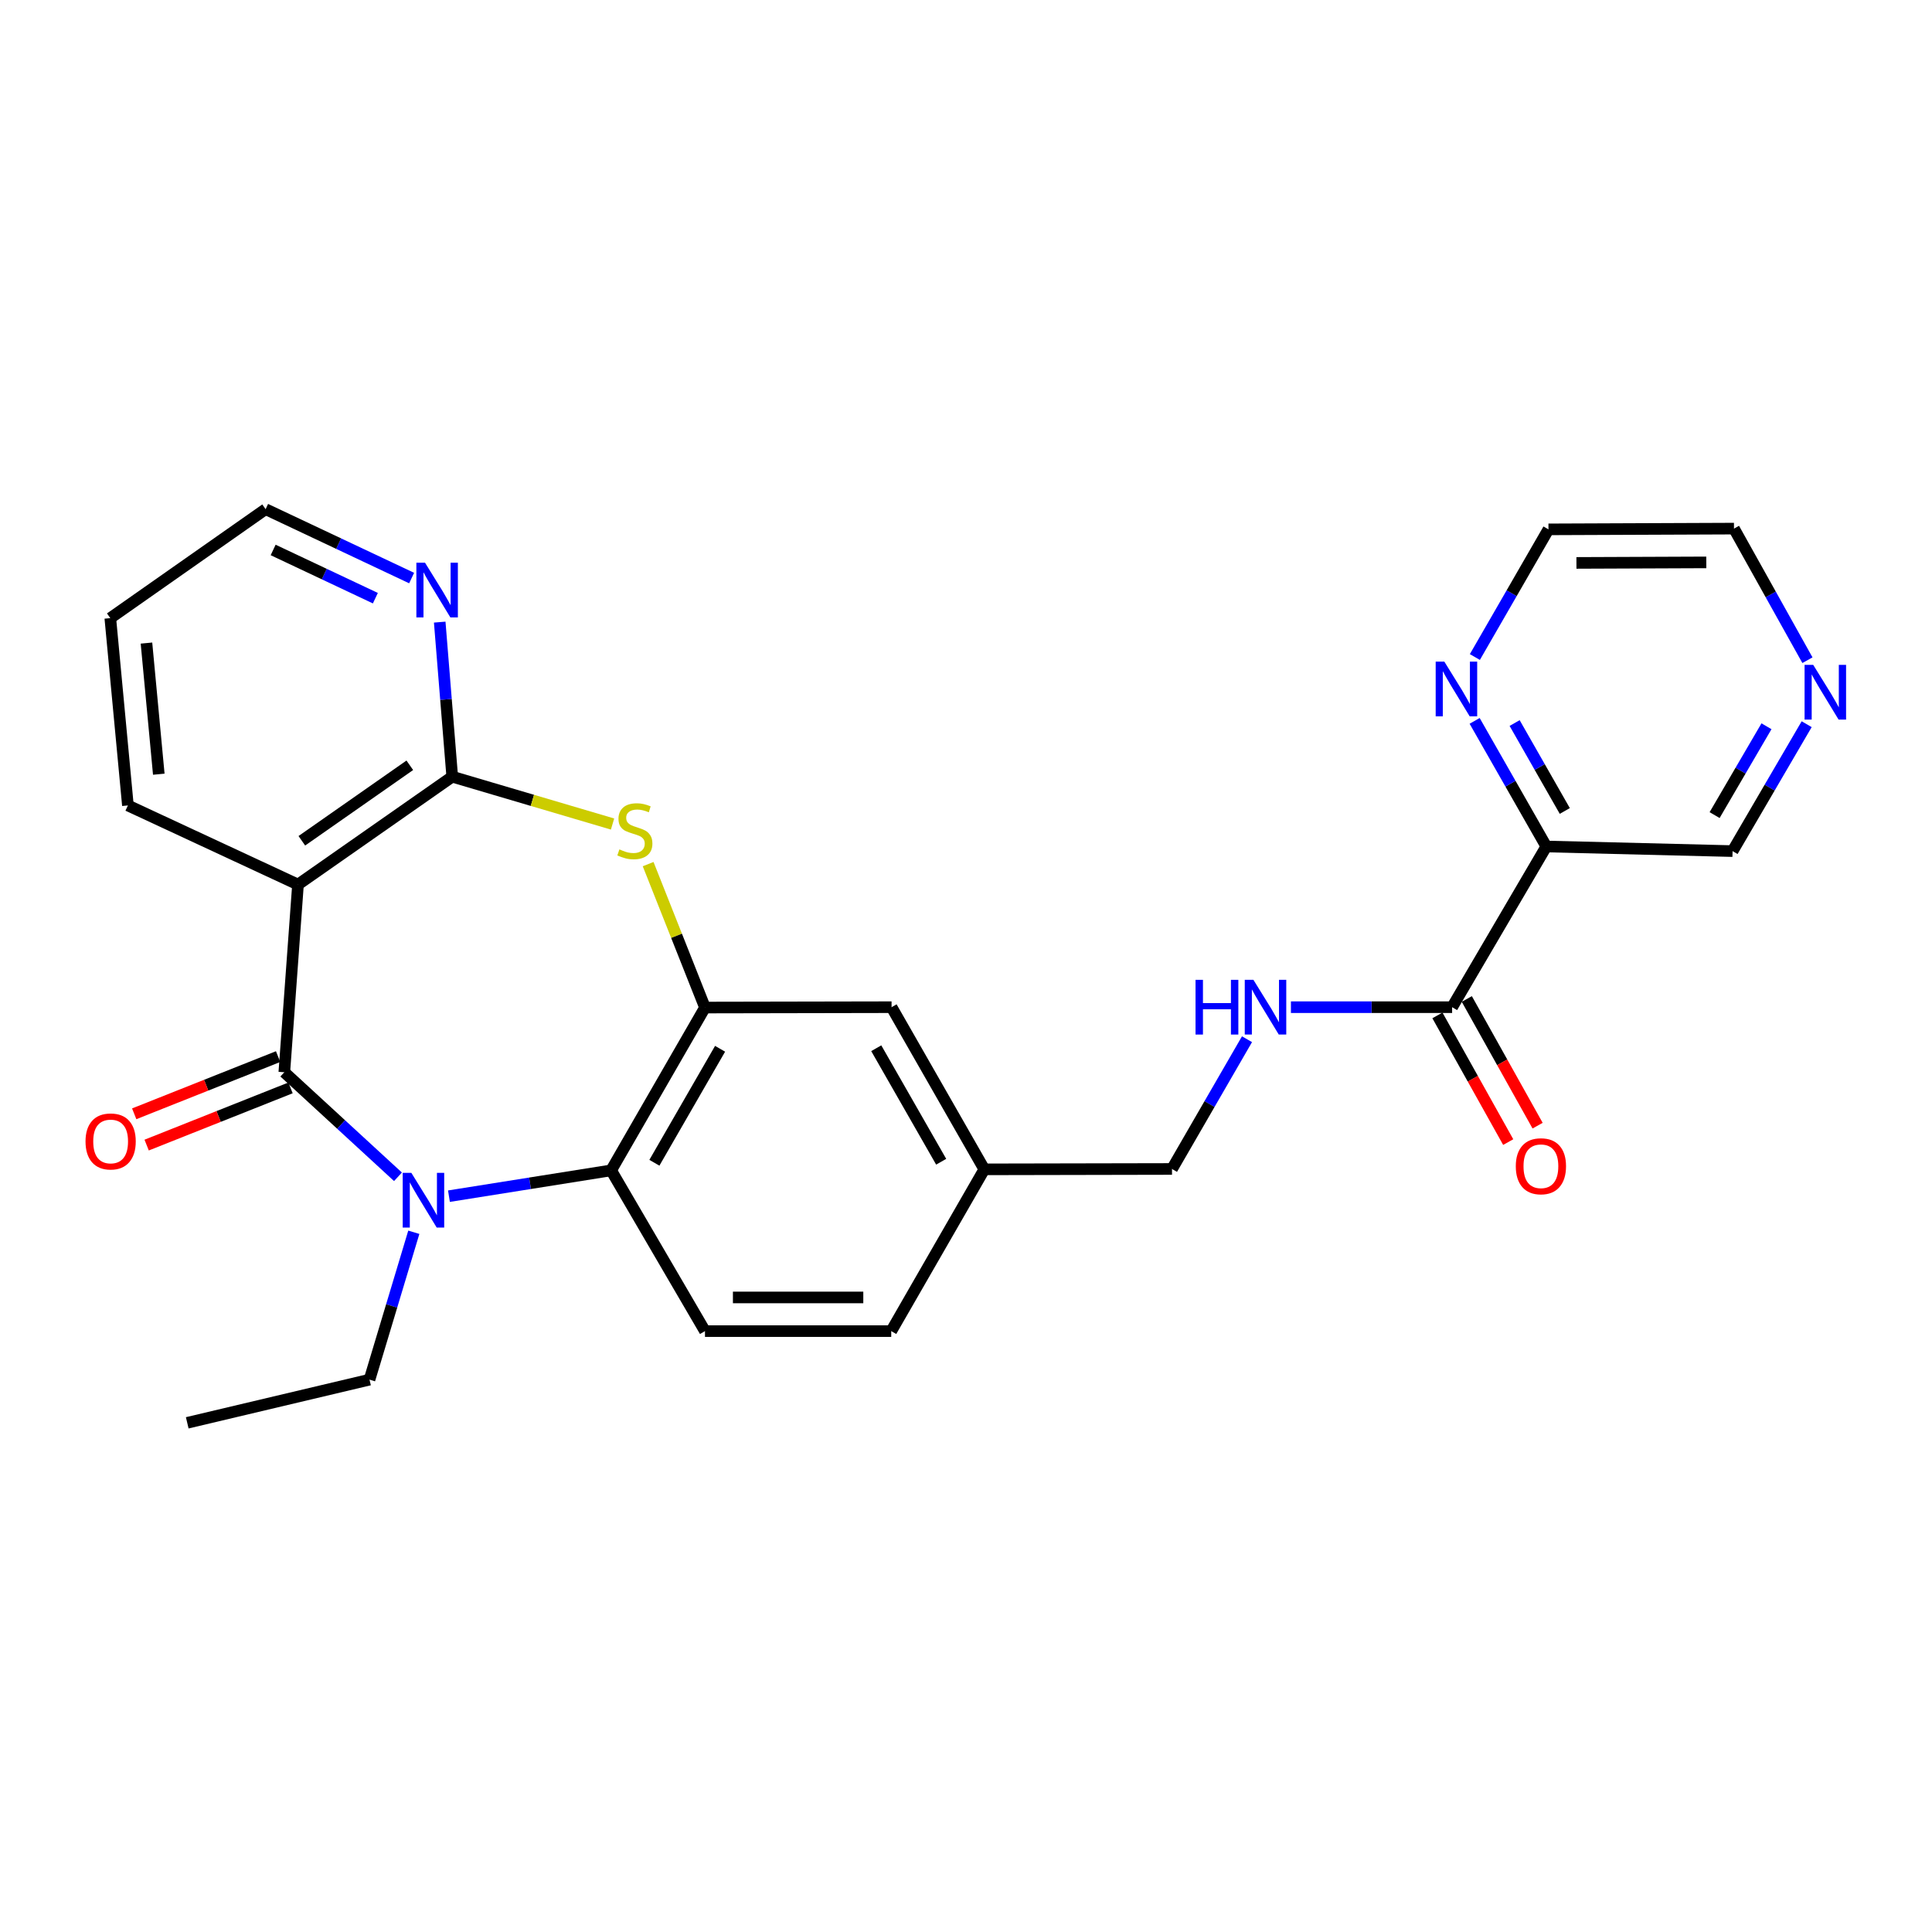 <?xml version='1.0' encoding='iso-8859-1'?>
<svg version='1.1' baseProfile='full'
              xmlns='http://www.w3.org/2000/svg'
                      xmlns:rdkit='http://www.rdkit.org/xml'
                      xmlns:xlink='http://www.w3.org/1999/xlink'
                  xml:space='preserve'
width='1000px' height='1000px' viewBox='0 0 1000 1000'>
<!-- END OF HEADER -->
<rect style='opacity:1.0;fill:#FFFFFF;stroke:none' width='1000' height='1000' x='0' y='0'> </rect>
<path class='bond-0' d='M 147.163,554.993 L 176.577,582.05' style='fill:none;fill-rule:evenodd;stroke:#000000;stroke-width:6px;stroke-linecap:butt;stroke-linejoin:miter;stroke-opacity:1' />
<path class='bond-0' d='M 176.577,582.05 L 205.991,609.107' style='fill:none;fill-rule:evenodd;stroke:#0000FF;stroke-width:6px;stroke-linecap:butt;stroke-linejoin:miter;stroke-opacity:1' />
<path class='bond-1' d='M 147.163,554.993 L 154.24,457.845' style='fill:none;fill-rule:evenodd;stroke:#000000;stroke-width:6px;stroke-linecap:butt;stroke-linejoin:miter;stroke-opacity:1' />
<path class='bond-11' d='M 143.944,546.896 L 106.705,561.699' style='fill:none;fill-rule:evenodd;stroke:#000000;stroke-width:6px;stroke-linecap:butt;stroke-linejoin:miter;stroke-opacity:1' />
<path class='bond-11' d='M 106.705,561.699 L 69.466,576.503' style='fill:none;fill-rule:evenodd;stroke:#FF0000;stroke-width:6px;stroke-linecap:butt;stroke-linejoin:miter;stroke-opacity:1' />
<path class='bond-11' d='M 150.382,563.091 L 113.143,577.894' style='fill:none;fill-rule:evenodd;stroke:#000000;stroke-width:6px;stroke-linecap:butt;stroke-linejoin:miter;stroke-opacity:1' />
<path class='bond-11' d='M 113.143,577.894 L 75.904,592.697' style='fill:none;fill-rule:evenodd;stroke:#FF0000;stroke-width:6px;stroke-linecap:butt;stroke-linejoin:miter;stroke-opacity:1' />
<path class='bond-4' d='M 232.376,619.137 L 274.351,612.461' style='fill:none;fill-rule:evenodd;stroke:#0000FF;stroke-width:6px;stroke-linecap:butt;stroke-linejoin:miter;stroke-opacity:1' />
<path class='bond-4' d='M 274.351,612.461 L 316.325,605.784' style='fill:none;fill-rule:evenodd;stroke:#000000;stroke-width:6px;stroke-linecap:butt;stroke-linejoin:miter;stroke-opacity:1' />
<path class='bond-16' d='M 214.19,637.821 L 202.722,675.963' style='fill:none;fill-rule:evenodd;stroke:#0000FF;stroke-width:6px;stroke-linecap:butt;stroke-linejoin:miter;stroke-opacity:1' />
<path class='bond-16' d='M 202.722,675.963 L 191.254,714.106' style='fill:none;fill-rule:evenodd;stroke:#000000;stroke-width:6px;stroke-linecap:butt;stroke-linejoin:miter;stroke-opacity:1' />
<path class='bond-2' d='M 154.24,457.845 L 234.077,402.019' style='fill:none;fill-rule:evenodd;stroke:#000000;stroke-width:6px;stroke-linecap:butt;stroke-linejoin:miter;stroke-opacity:1' />
<path class='bond-2' d='M 156.229,435.189 L 212.115,396.111' style='fill:none;fill-rule:evenodd;stroke:#000000;stroke-width:6px;stroke-linecap:butt;stroke-linejoin:miter;stroke-opacity:1' />
<path class='bond-21' d='M 154.24,457.845 L 66.203,416.9' style='fill:none;fill-rule:evenodd;stroke:#000000;stroke-width:6px;stroke-linecap:butt;stroke-linejoin:miter;stroke-opacity:1' />
<path class='bond-3' d='M 234.077,402.019 L 275.567,414.267' style='fill:none;fill-rule:evenodd;stroke:#000000;stroke-width:6px;stroke-linecap:butt;stroke-linejoin:miter;stroke-opacity:1' />
<path class='bond-3' d='M 275.567,414.267 L 317.058,426.515' style='fill:none;fill-rule:evenodd;stroke:#CCCC00;stroke-width:6px;stroke-linecap:butt;stroke-linejoin:miter;stroke-opacity:1' />
<path class='bond-9' d='M 234.077,402.019 L 230.837,362.012' style='fill:none;fill-rule:evenodd;stroke:#000000;stroke-width:6px;stroke-linecap:butt;stroke-linejoin:miter;stroke-opacity:1' />
<path class='bond-9' d='M 230.837,362.012 L 227.597,322.006' style='fill:none;fill-rule:evenodd;stroke:#0000FF;stroke-width:6px;stroke-linecap:butt;stroke-linejoin:miter;stroke-opacity:1' />
<path class='bond-27' d='M 335.475,447.265 L 350.187,484.384' style='fill:none;fill-rule:evenodd;stroke:#CCCC00;stroke-width:6px;stroke-linecap:butt;stroke-linejoin:miter;stroke-opacity:1' />
<path class='bond-27' d='M 350.187,484.384 L 364.899,521.504' style='fill:none;fill-rule:evenodd;stroke:#000000;stroke-width:6px;stroke-linecap:butt;stroke-linejoin:miter;stroke-opacity:1' />
<path class='bond-5' d='M 316.325,605.784 L 364.899,521.504' style='fill:none;fill-rule:evenodd;stroke:#000000;stroke-width:6px;stroke-linecap:butt;stroke-linejoin:miter;stroke-opacity:1' />
<path class='bond-5' d='M 338.71,601.845 L 372.712,542.848' style='fill:none;fill-rule:evenodd;stroke:#000000;stroke-width:6px;stroke-linecap:butt;stroke-linejoin:miter;stroke-opacity:1' />
<path class='bond-10' d='M 316.325,605.784 L 364.899,688.981' style='fill:none;fill-rule:evenodd;stroke:#000000;stroke-width:6px;stroke-linecap:butt;stroke-linejoin:miter;stroke-opacity:1' />
<path class='bond-13' d='M 364.899,521.504 L 461.476,521.32' style='fill:none;fill-rule:evenodd;stroke:#000000;stroke-width:6px;stroke-linecap:butt;stroke-linejoin:miter;stroke-opacity:1' />
<path class='bond-6' d='M 751.614,521.32 L 709.898,521.32' style='fill:none;fill-rule:evenodd;stroke:#000000;stroke-width:6px;stroke-linecap:butt;stroke-linejoin:miter;stroke-opacity:1' />
<path class='bond-6' d='M 709.898,521.32 L 668.182,521.32' style='fill:none;fill-rule:evenodd;stroke:#0000FF;stroke-width:6px;stroke-linecap:butt;stroke-linejoin:miter;stroke-opacity:1' />
<path class='bond-7' d='M 751.614,521.32 L 800.362,438.142' style='fill:none;fill-rule:evenodd;stroke:#000000;stroke-width:6px;stroke-linecap:butt;stroke-linejoin:miter;stroke-opacity:1' />
<path class='bond-14' d='M 744.007,525.57 L 762.328,558.356' style='fill:none;fill-rule:evenodd;stroke:#000000;stroke-width:6px;stroke-linecap:butt;stroke-linejoin:miter;stroke-opacity:1' />
<path class='bond-14' d='M 762.328,558.356 L 780.649,591.142' style='fill:none;fill-rule:evenodd;stroke:#FF0000;stroke-width:6px;stroke-linecap:butt;stroke-linejoin:miter;stroke-opacity:1' />
<path class='bond-14' d='M 759.22,517.069 L 777.541,549.855' style='fill:none;fill-rule:evenodd;stroke:#000000;stroke-width:6px;stroke-linecap:butt;stroke-linejoin:miter;stroke-opacity:1' />
<path class='bond-14' d='M 777.541,549.855 L 795.862,582.641' style='fill:none;fill-rule:evenodd;stroke:#FF0000;stroke-width:6px;stroke-linecap:butt;stroke-linejoin:miter;stroke-opacity:1' />
<path class='bond-12' d='M 800.362,438.142 L 781.815,405.635' style='fill:none;fill-rule:evenodd;stroke:#000000;stroke-width:6px;stroke-linecap:butt;stroke-linejoin:miter;stroke-opacity:1' />
<path class='bond-12' d='M 781.815,405.635 L 763.268,373.127' style='fill:none;fill-rule:evenodd;stroke:#0000FF;stroke-width:6px;stroke-linecap:butt;stroke-linejoin:miter;stroke-opacity:1' />
<path class='bond-12' d='M 809.935,419.754 L 796.952,396.998' style='fill:none;fill-rule:evenodd;stroke:#000000;stroke-width:6px;stroke-linecap:butt;stroke-linejoin:miter;stroke-opacity:1' />
<path class='bond-12' d='M 796.952,396.998 L 783.969,374.243' style='fill:none;fill-rule:evenodd;stroke:#0000FF;stroke-width:6px;stroke-linecap:butt;stroke-linejoin:miter;stroke-opacity:1' />
<path class='bond-20' d='M 800.362,438.142 L 896.775,440.534' style='fill:none;fill-rule:evenodd;stroke:#000000;stroke-width:6px;stroke-linecap:butt;stroke-linejoin:miter;stroke-opacity:1' />
<path class='bond-8' d='M 645.445,537.898 L 626.036,571.478' style='fill:none;fill-rule:evenodd;stroke:#0000FF;stroke-width:6px;stroke-linecap:butt;stroke-linejoin:miter;stroke-opacity:1' />
<path class='bond-8' d='M 626.036,571.478 L 606.627,605.058' style='fill:none;fill-rule:evenodd;stroke:#000000;stroke-width:6px;stroke-linecap:butt;stroke-linejoin:miter;stroke-opacity:1' />
<path class='bond-28' d='M 213.06,299.199 L 175.271,281.374' style='fill:none;fill-rule:evenodd;stroke:#0000FF;stroke-width:6px;stroke-linecap:butt;stroke-linejoin:miter;stroke-opacity:1' />
<path class='bond-28' d='M 175.271,281.374 L 137.481,263.549' style='fill:none;fill-rule:evenodd;stroke:#000000;stroke-width:6px;stroke-linecap:butt;stroke-linejoin:miter;stroke-opacity:1' />
<path class='bond-28' d='M 194.289,309.614 L 167.836,297.136' style='fill:none;fill-rule:evenodd;stroke:#0000FF;stroke-width:6px;stroke-linecap:butt;stroke-linejoin:miter;stroke-opacity:1' />
<path class='bond-28' d='M 167.836,297.136 L 141.383,284.658' style='fill:none;fill-rule:evenodd;stroke:#000000;stroke-width:6px;stroke-linecap:butt;stroke-linejoin:miter;stroke-opacity:1' />
<path class='bond-19' d='M 364.899,688.981 L 461.302,688.981' style='fill:none;fill-rule:evenodd;stroke:#000000;stroke-width:6px;stroke-linecap:butt;stroke-linejoin:miter;stroke-opacity:1' />
<path class='bond-19' d='M 379.36,671.554 L 446.841,671.554' style='fill:none;fill-rule:evenodd;stroke:#000000;stroke-width:6px;stroke-linecap:butt;stroke-linejoin:miter;stroke-opacity:1' />
<path class='bond-22' d='M 763.388,340.076 L 782.437,307.036' style='fill:none;fill-rule:evenodd;stroke:#0000FF;stroke-width:6px;stroke-linecap:butt;stroke-linejoin:miter;stroke-opacity:1' />
<path class='bond-22' d='M 782.437,307.036 L 801.485,273.995' style='fill:none;fill-rule:evenodd;stroke:#000000;stroke-width:6px;stroke-linecap:butt;stroke-linejoin:miter;stroke-opacity:1' />
<path class='bond-29' d='M 461.476,521.32 L 509.479,605.252' style='fill:none;fill-rule:evenodd;stroke:#000000;stroke-width:6px;stroke-linecap:butt;stroke-linejoin:miter;stroke-opacity:1' />
<path class='bond-29' d='M 453.549,542.561 L 487.151,601.314' style='fill:none;fill-rule:evenodd;stroke:#000000;stroke-width:6px;stroke-linecap:butt;stroke-linejoin:miter;stroke-opacity:1' />
<path class='bond-15' d='M 935.129,374.846 L 915.952,407.69' style='fill:none;fill-rule:evenodd;stroke:#0000FF;stroke-width:6px;stroke-linecap:butt;stroke-linejoin:miter;stroke-opacity:1' />
<path class='bond-15' d='M 915.952,407.69 L 896.775,440.534' style='fill:none;fill-rule:evenodd;stroke:#000000;stroke-width:6px;stroke-linecap:butt;stroke-linejoin:miter;stroke-opacity:1' />
<path class='bond-15' d='M 914.326,375.912 L 900.902,398.902' style='fill:none;fill-rule:evenodd;stroke:#0000FF;stroke-width:6px;stroke-linecap:butt;stroke-linejoin:miter;stroke-opacity:1' />
<path class='bond-15' d='M 900.902,398.902 L 887.478,421.893' style='fill:none;fill-rule:evenodd;stroke:#000000;stroke-width:6px;stroke-linecap:butt;stroke-linejoin:miter;stroke-opacity:1' />
<path class='bond-24' d='M 935.53,341.72 L 916.52,307.664' style='fill:none;fill-rule:evenodd;stroke:#0000FF;stroke-width:6px;stroke-linecap:butt;stroke-linejoin:miter;stroke-opacity:1' />
<path class='bond-24' d='M 916.52,307.664 L 897.51,273.608' style='fill:none;fill-rule:evenodd;stroke:#000000;stroke-width:6px;stroke-linecap:butt;stroke-linejoin:miter;stroke-opacity:1' />
<path class='bond-25' d='M 191.254,714.106 L 96.914,736.451' style='fill:none;fill-rule:evenodd;stroke:#000000;stroke-width:6px;stroke-linecap:butt;stroke-linejoin:miter;stroke-opacity:1' />
<path class='bond-17' d='M 509.479,605.252 L 461.302,688.981' style='fill:none;fill-rule:evenodd;stroke:#000000;stroke-width:6px;stroke-linecap:butt;stroke-linejoin:miter;stroke-opacity:1' />
<path class='bond-18' d='M 509.479,605.252 L 606.627,605.058' style='fill:none;fill-rule:evenodd;stroke:#000000;stroke-width:6px;stroke-linecap:butt;stroke-linejoin:miter;stroke-opacity:1' />
<path class='bond-26' d='M 66.203,416.9 L 57.092,319.946' style='fill:none;fill-rule:evenodd;stroke:#000000;stroke-width:6px;stroke-linecap:butt;stroke-linejoin:miter;stroke-opacity:1' />
<path class='bond-26' d='M 82.187,400.727 L 75.81,332.858' style='fill:none;fill-rule:evenodd;stroke:#000000;stroke-width:6px;stroke-linecap:butt;stroke-linejoin:miter;stroke-opacity:1' />
<path class='bond-30' d='M 801.485,273.995 L 897.51,273.608' style='fill:none;fill-rule:evenodd;stroke:#000000;stroke-width:6px;stroke-linecap:butt;stroke-linejoin:miter;stroke-opacity:1' />
<path class='bond-30' d='M 815.959,291.364 L 883.177,291.093' style='fill:none;fill-rule:evenodd;stroke:#000000;stroke-width:6px;stroke-linecap:butt;stroke-linejoin:miter;stroke-opacity:1' />
<path class='bond-23' d='M 137.481,263.549 L 57.092,319.946' style='fill:none;fill-rule:evenodd;stroke:#000000;stroke-width:6px;stroke-linecap:butt;stroke-linejoin:miter;stroke-opacity:1' />
<path  class='atom-1' d='M 212.917 607.077
L 222.197 622.077
Q 223.117 623.557, 224.597 626.237
Q 226.077 628.917, 226.157 629.077
L 226.157 607.077
L 229.917 607.077
L 229.917 635.397
L 226.037 635.397
L 216.077 618.997
Q 214.917 617.077, 213.677 614.877
Q 212.477 612.677, 212.117 611.997
L 212.117 635.397
L 208.437 635.397
L 208.437 607.077
L 212.917 607.077
' fill='#0000FF'/>
<path  class='atom-4' d='M 320.602 439.642
Q 320.922 439.762, 322.242 440.322
Q 323.562 440.882, 325.002 441.242
Q 326.482 441.562, 327.922 441.562
Q 330.602 441.562, 332.162 440.282
Q 333.722 438.962, 333.722 436.682
Q 333.722 435.122, 332.922 434.162
Q 332.162 433.202, 330.962 432.682
Q 329.762 432.162, 327.762 431.562
Q 325.242 430.802, 323.722 430.082
Q 322.242 429.362, 321.162 427.842
Q 320.122 426.322, 320.122 423.762
Q 320.122 420.202, 322.522 418.002
Q 324.962 415.802, 329.762 415.802
Q 333.042 415.802, 336.762 417.362
L 335.842 420.442
Q 332.442 419.042, 329.882 419.042
Q 327.122 419.042, 325.602 420.202
Q 324.082 421.322, 324.122 423.282
Q 324.122 424.802, 324.882 425.722
Q 325.682 426.642, 326.802 427.162
Q 327.962 427.682, 329.882 428.282
Q 332.442 429.082, 333.962 429.882
Q 335.482 430.682, 336.562 432.322
Q 337.682 433.922, 337.682 436.682
Q 337.682 440.602, 335.042 442.722
Q 332.442 444.802, 328.082 444.802
Q 325.562 444.802, 323.642 444.242
Q 321.762 443.722, 319.522 442.802
L 320.602 439.642
' fill='#CCCC00'/>
<path  class='atom-9' d='M 618.807 507.16
L 622.647 507.16
L 622.647 519.2
L 637.127 519.2
L 637.127 507.16
L 640.967 507.16
L 640.967 535.48
L 637.127 535.48
L 637.127 522.4
L 622.647 522.4
L 622.647 535.48
L 618.807 535.48
L 618.807 507.16
' fill='#0000FF'/>
<path  class='atom-9' d='M 648.767 507.16
L 658.047 522.16
Q 658.967 523.64, 660.447 526.32
Q 661.927 529, 662.007 529.16
L 662.007 507.16
L 665.767 507.16
L 665.767 535.48
L 661.887 535.48
L 651.927 519.08
Q 650.767 517.16, 649.527 514.96
Q 648.327 512.76, 647.967 512.08
L 647.967 535.48
L 644.287 535.48
L 644.287 507.16
L 648.767 507.16
' fill='#0000FF'/>
<path  class='atom-10' d='M 219.994 291.263
L 229.274 306.263
Q 230.194 307.743, 231.674 310.423
Q 233.154 313.103, 233.234 313.263
L 233.234 291.263
L 236.994 291.263
L 236.994 319.583
L 233.114 319.583
L 223.154 303.183
Q 221.994 301.263, 220.754 299.063
Q 219.554 296.863, 219.194 296.183
L 219.194 319.583
L 215.514 319.583
L 215.514 291.263
L 219.994 291.263
' fill='#0000FF'/>
<path  class='atom-12' d='M 44.266 590.809
Q 44.266 584.009, 47.626 580.209
Q 50.986 576.409, 57.266 576.409
Q 63.546 576.409, 66.906 580.209
Q 70.266 584.009, 70.266 590.809
Q 70.266 597.689, 66.866 601.609
Q 63.466 605.489, 57.266 605.489
Q 51.026 605.489, 47.626 601.609
Q 44.266 597.729, 44.266 590.809
M 57.266 602.289
Q 61.586 602.289, 63.906 599.409
Q 66.266 596.489, 66.266 590.809
Q 66.266 585.249, 63.906 582.449
Q 61.586 579.609, 57.266 579.609
Q 52.946 579.609, 50.586 582.409
Q 48.266 585.209, 48.266 590.809
Q 48.266 596.529, 50.586 599.409
Q 52.946 602.289, 57.266 602.289
' fill='#FF0000'/>
<path  class='atom-13' d='M 747.59 342.461
L 756.87 357.461
Q 757.79 358.941, 759.27 361.621
Q 760.75 364.301, 760.83 364.461
L 760.83 342.461
L 764.59 342.461
L 764.59 370.781
L 760.71 370.781
L 750.75 354.381
Q 749.59 352.461, 748.35 350.261
Q 747.15 348.061, 746.79 347.381
L 746.79 370.781
L 743.11 370.781
L 743.11 342.461
L 747.59 342.461
' fill='#0000FF'/>
<path  class='atom-15' d='M 784.574 603.647
Q 784.574 596.847, 787.934 593.047
Q 791.294 589.247, 797.574 589.247
Q 803.854 589.247, 807.214 593.047
Q 810.574 596.847, 810.574 603.647
Q 810.574 610.527, 807.174 614.447
Q 803.774 618.327, 797.574 618.327
Q 791.334 618.327, 787.934 614.447
Q 784.574 610.567, 784.574 603.647
M 797.574 615.127
Q 801.894 615.127, 804.214 612.247
Q 806.574 609.327, 806.574 603.647
Q 806.574 598.087, 804.214 595.287
Q 801.894 592.447, 797.574 592.447
Q 793.254 592.447, 790.894 595.247
Q 788.574 598.047, 788.574 603.647
Q 788.574 609.367, 790.894 612.247
Q 793.254 615.127, 797.574 615.127
' fill='#FF0000'/>
<path  class='atom-16' d='M 938.527 344.145
L 947.807 359.145
Q 948.727 360.625, 950.207 363.305
Q 951.687 365.985, 951.767 366.145
L 951.767 344.145
L 955.527 344.145
L 955.527 372.465
L 951.647 372.465
L 941.687 356.065
Q 940.527 354.145, 939.287 351.945
Q 938.087 349.745, 937.727 349.065
L 937.727 372.465
L 934.047 372.465
L 934.047 344.145
L 938.527 344.145
' fill='#0000FF'/>
</svg>
